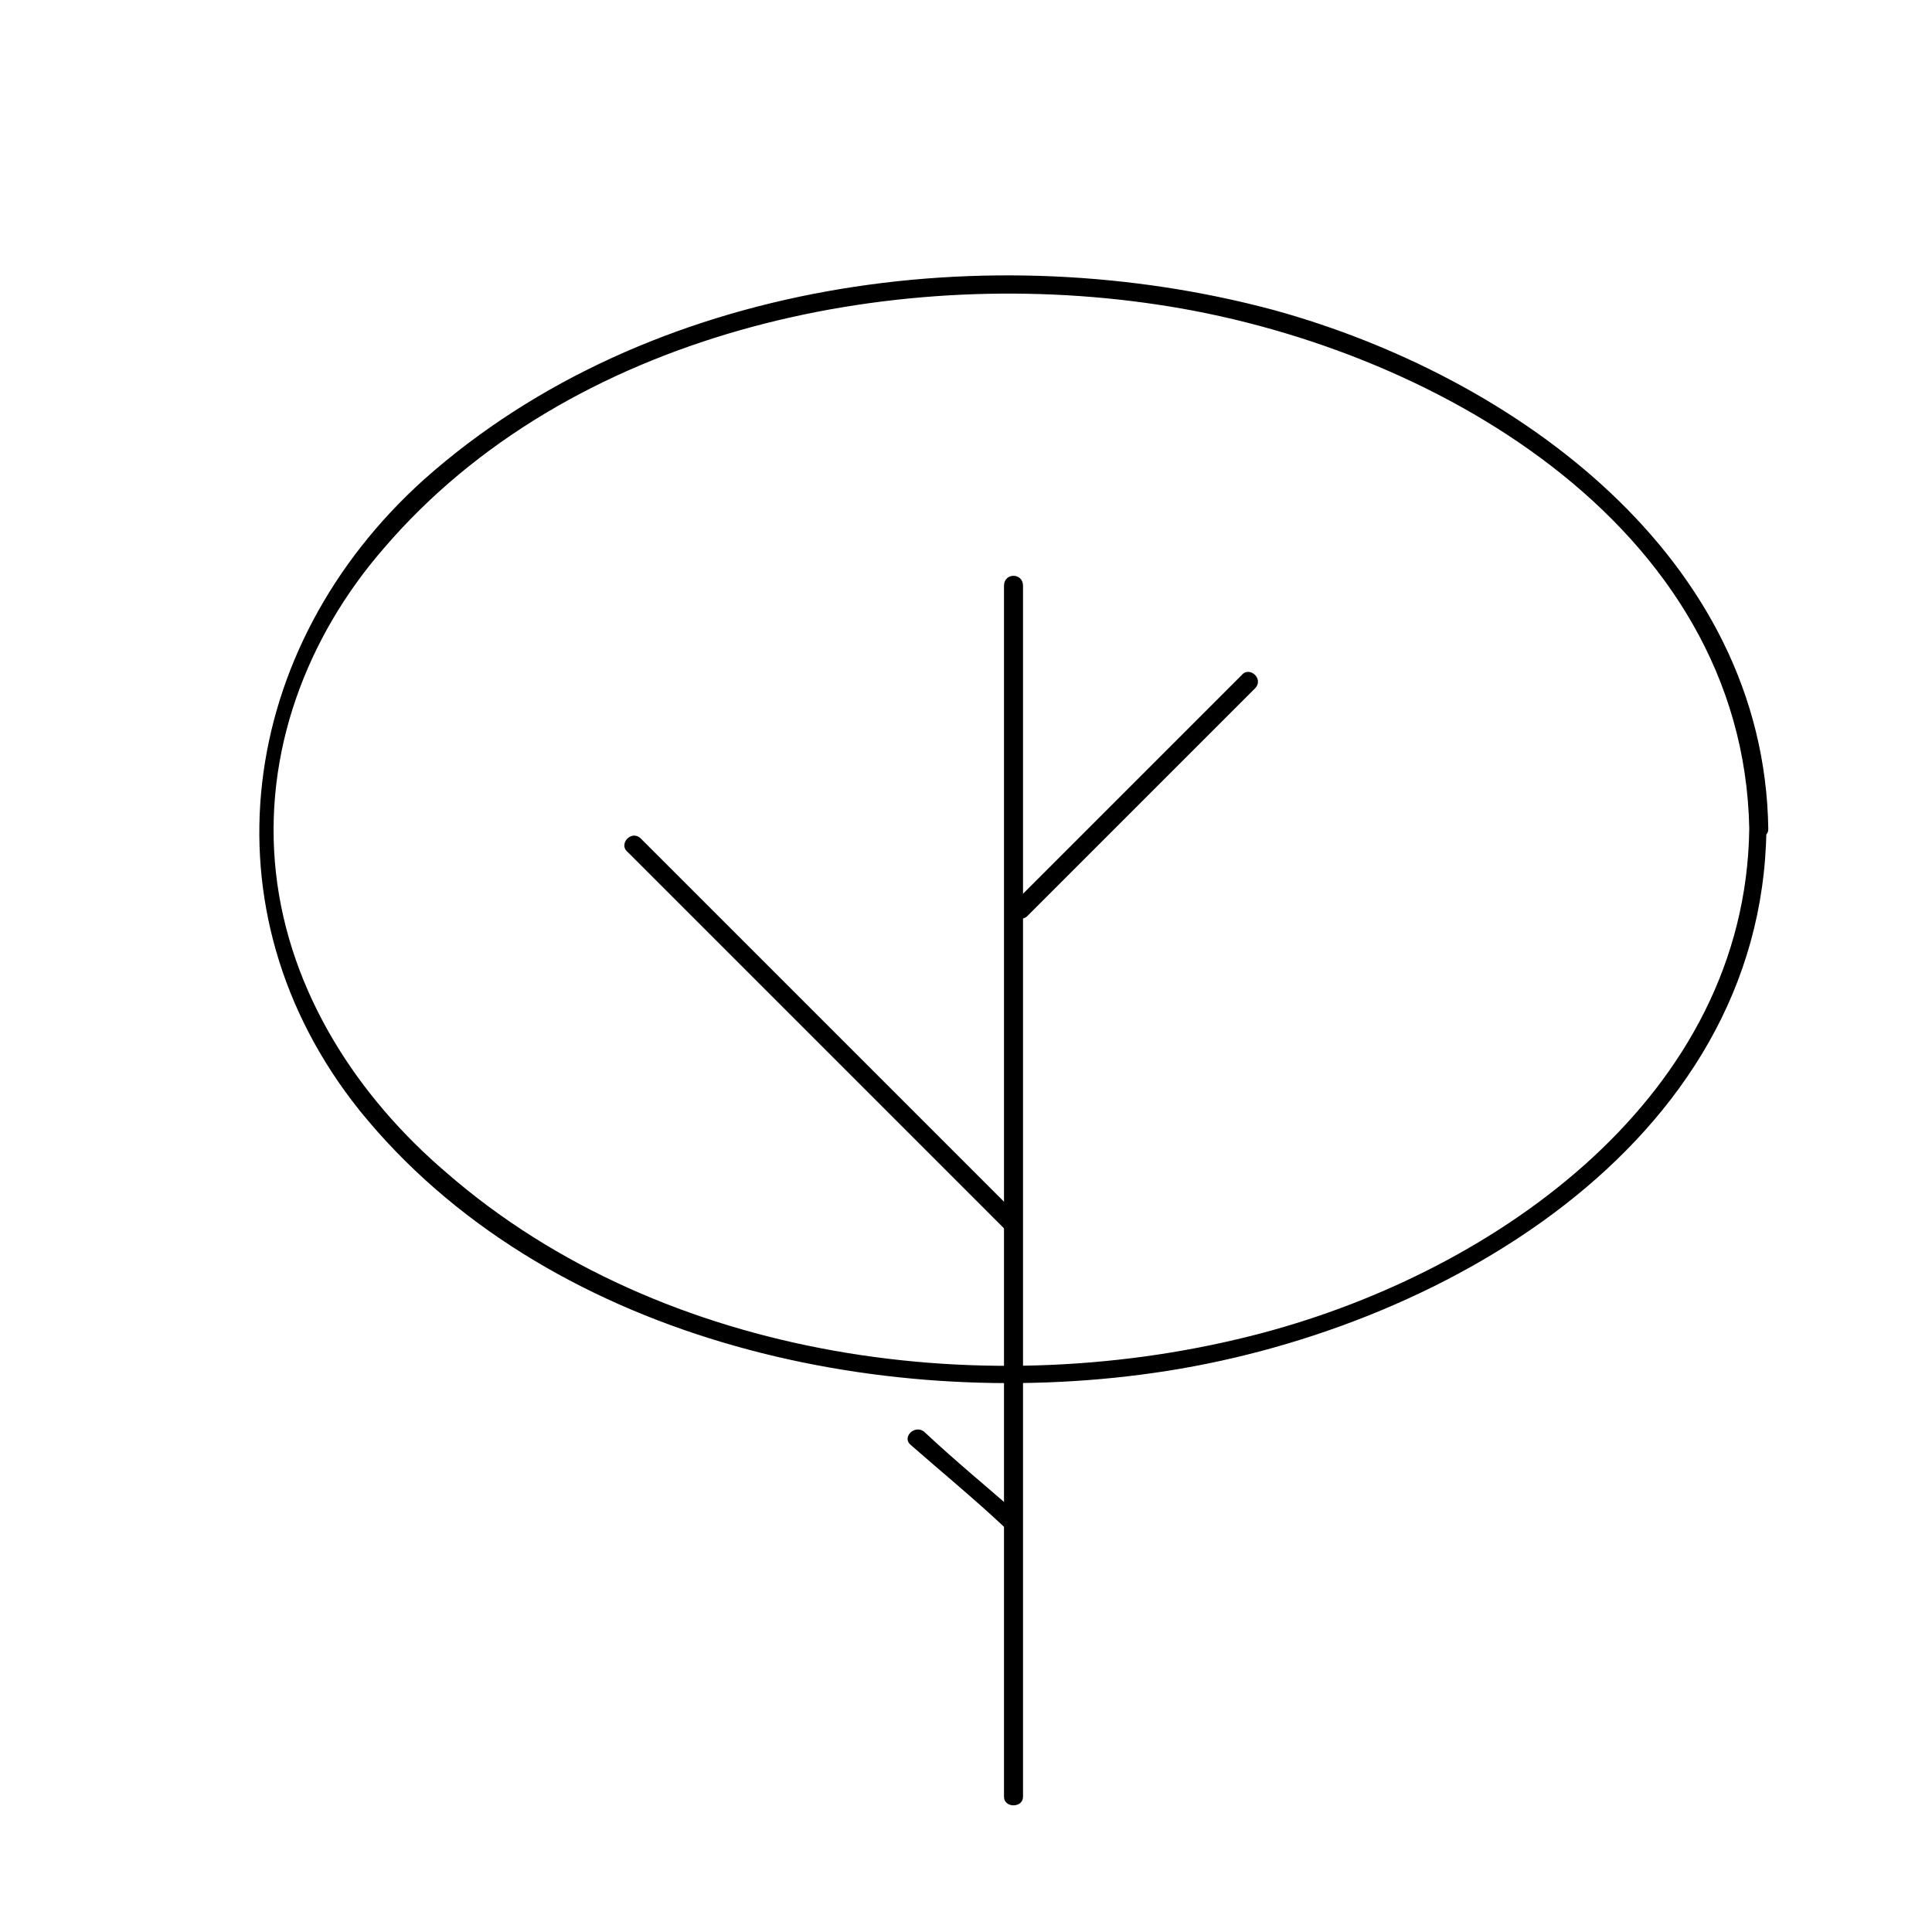 <?xml version="1.0" encoding="UTF-8"?>
<!-- Uploaded to: ICON Repo, www.svgrepo.com, Generator: ICON Repo Mixer Tools -->
<svg fill="#000000" width="800px" height="800px" version="1.1" viewBox="144 144 512 512" xmlns="http://www.w3.org/2000/svg">
 <g>
  <path d="m410.07 299.24v281.63 39.297c0 3.023 5.039 3.023 5.039 0v-281.63-39.297c0-3.527-5.039-3.527-5.039 0z"/>
  <path d="m607.57 363.72c-1.008 70.535-66.5 116.89-128.97 133.51-72.043 19.145-158.7 7.559-216.13-42.32-23.68-20.152-41.816-47.863-45.344-79.602-3.527-31.738 8.062-62.473 28.719-86.152 48.871-56.93 133.51-75.066 204.55-64.488 72.043 10.582 155.67 57.938 157.18 139.05 0 3.023 5.039 3.023 5.039 0-1.008-72.043-67.008-119.91-130.99-137.54-75.066-20.152-165.75-8.062-225.2 44.84-49.375 44.336-59.449 114.36-17.129 167.27 48.871 60.457 137.04 80.105 210.59 69.527 74.562-10.578 161.22-59.953 162.23-144.09 0.5-3.023-4.539-3.023-4.539-0.004z"/>
  <path d="m416.12 386.9c20.152-20.152 40.305-40.305 60.457-60.457 2.519-2.519-1.512-6.047-3.527-3.527-20.152 20.152-40.305 40.305-60.457 60.457-2.519 2.016 1.008 5.543 3.527 3.527z"/>
  <path d="m413.6 466-99.754-99.754c-2.519-2.519-6.047 1.512-3.527 3.527l99.754 99.754c2.519 2.519 6.047-1.008 3.527-3.527z"/>
  <path d="m413.6 545.09c-8.062-7.055-16.625-14.105-24.688-21.664-2.519-2.016-6.047 1.512-3.527 3.527 8.062 7.055 16.625 14.105 24.688 21.664 2.519 2.016 6.047-1.512 3.527-3.527z"/>
 </g>
</svg>